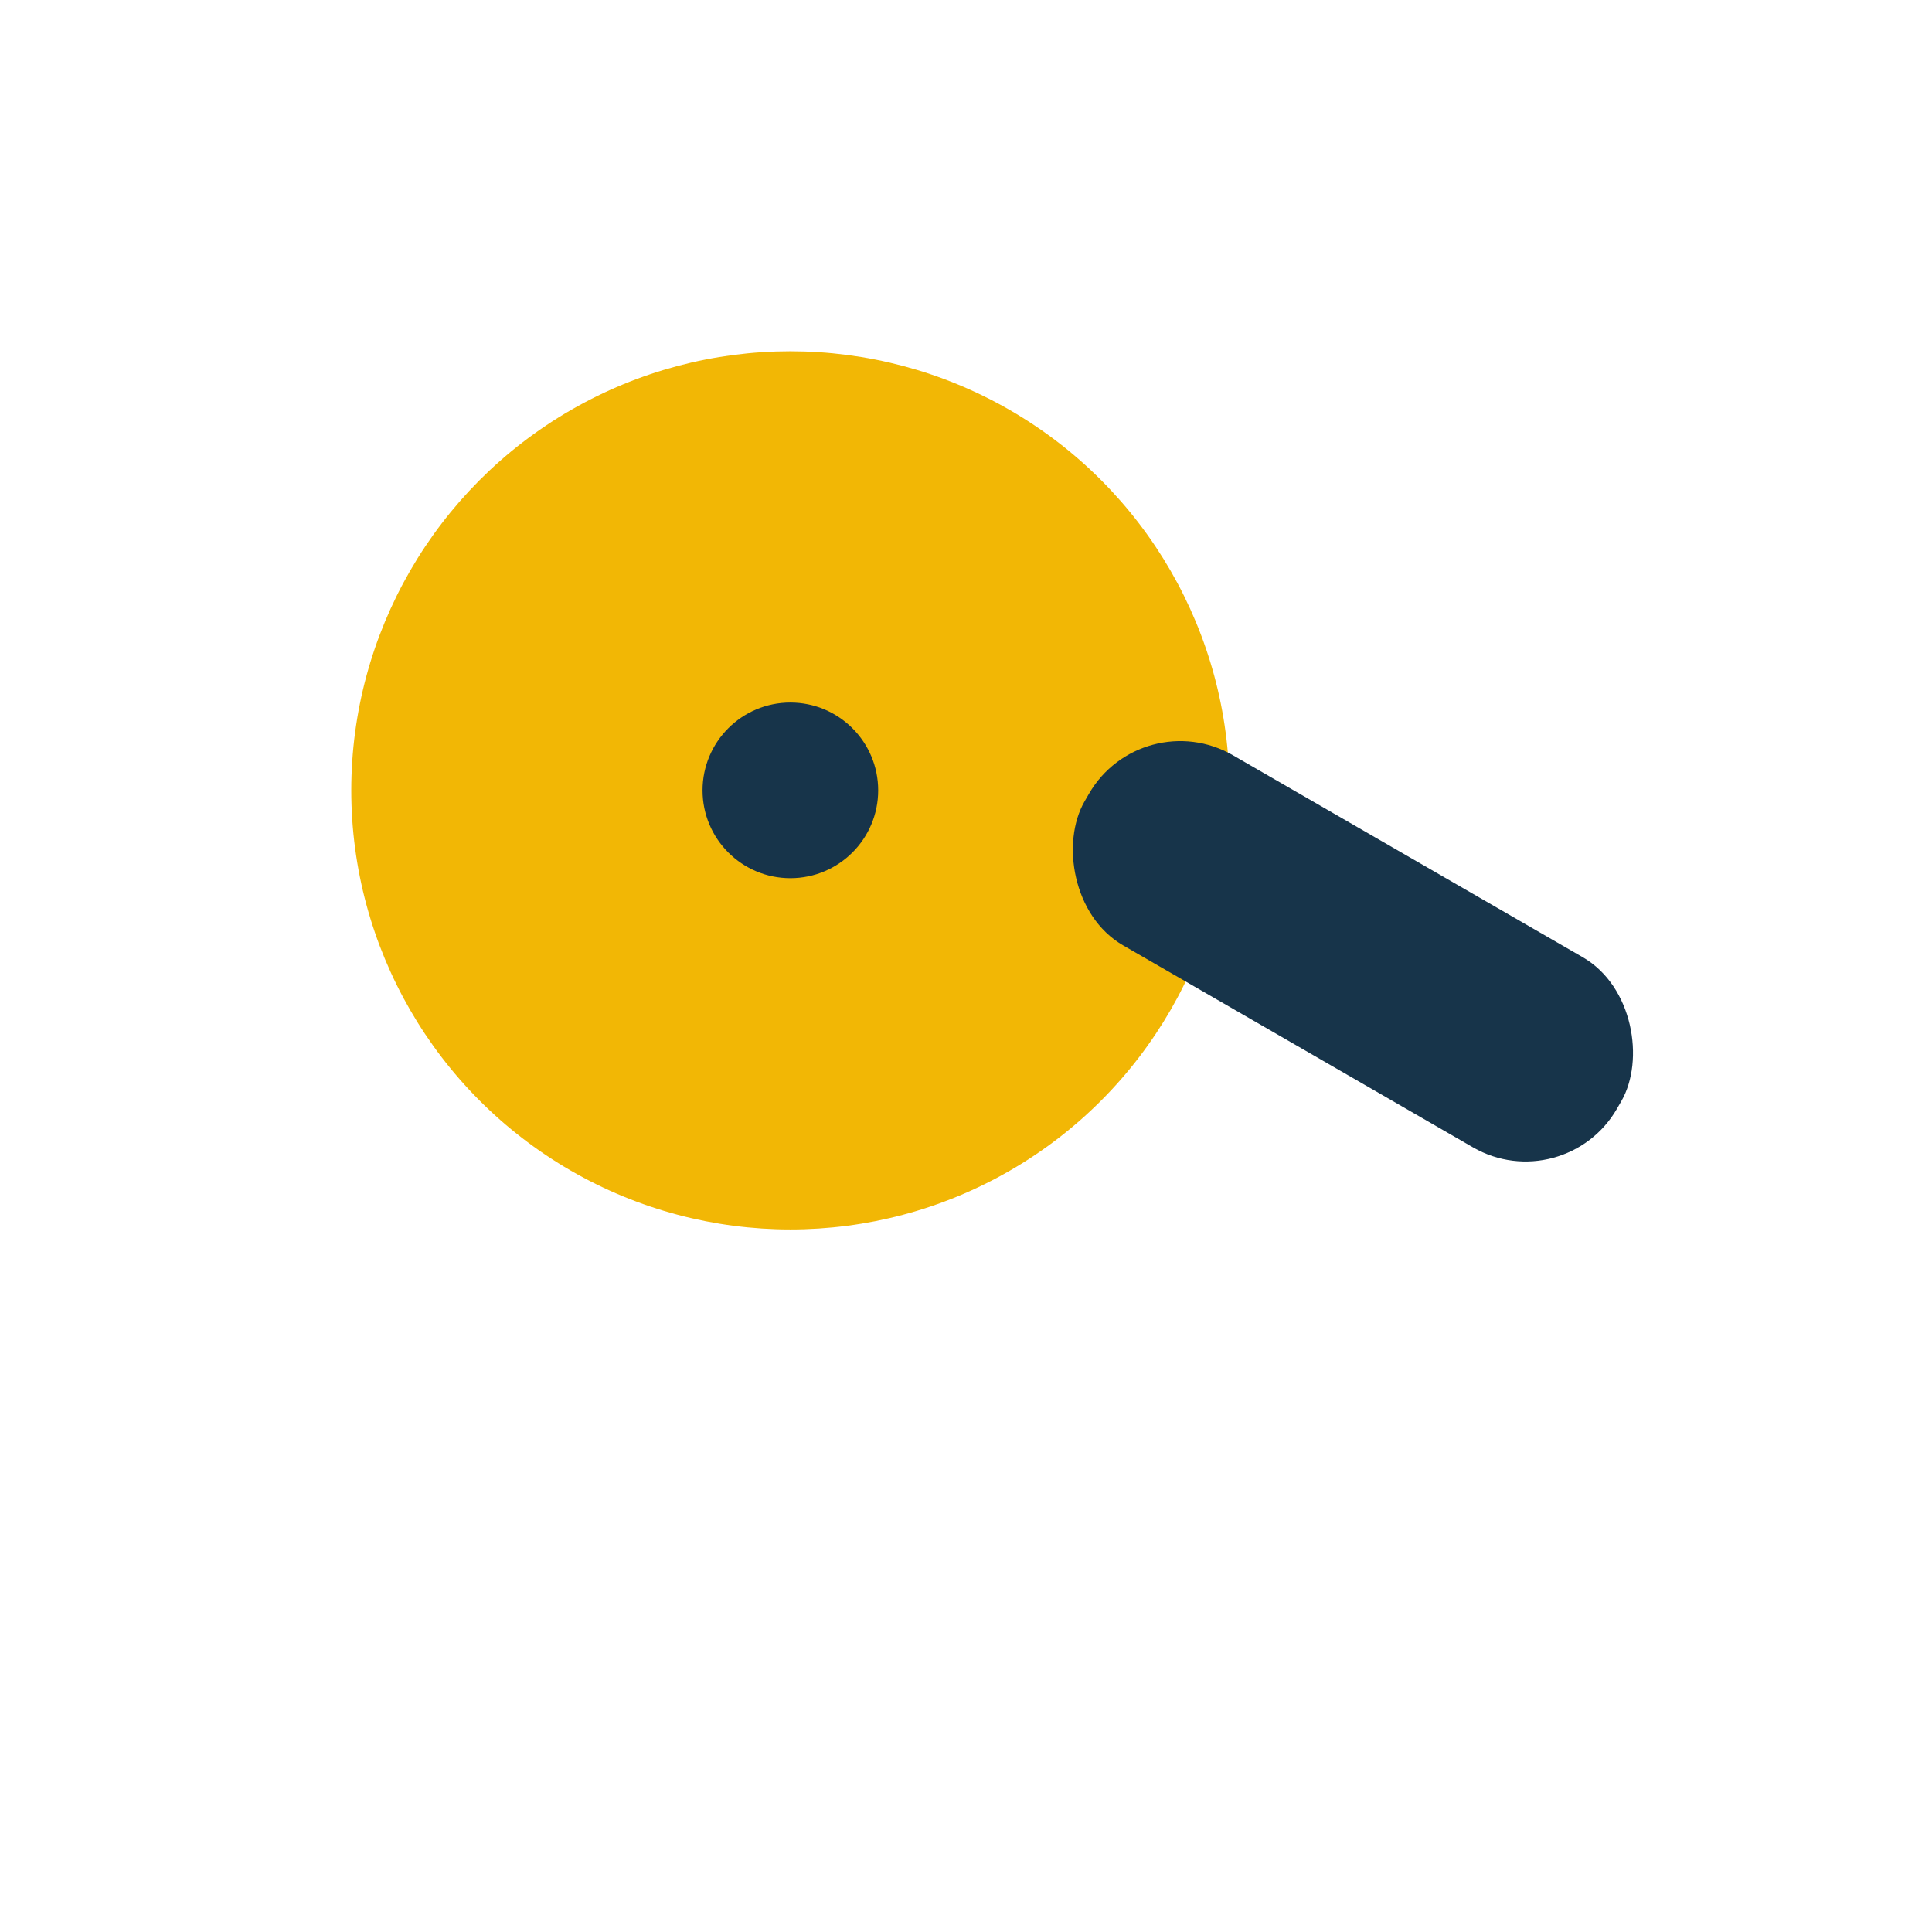 <?xml version="1.0" encoding="UTF-8"?>
<svg xmlns="http://www.w3.org/2000/svg" width="22" height="22" viewBox="0 0 22 22"><circle cx="9" cy="9" r="5" fill="#F2B705"/><rect x="13" y="8" width="7" height="2.5" rx="1.2" fill="#17344A" transform="rotate(30 13 8)"/><circle cx="9" cy="9" r="1" fill="#17344A"/></svg>